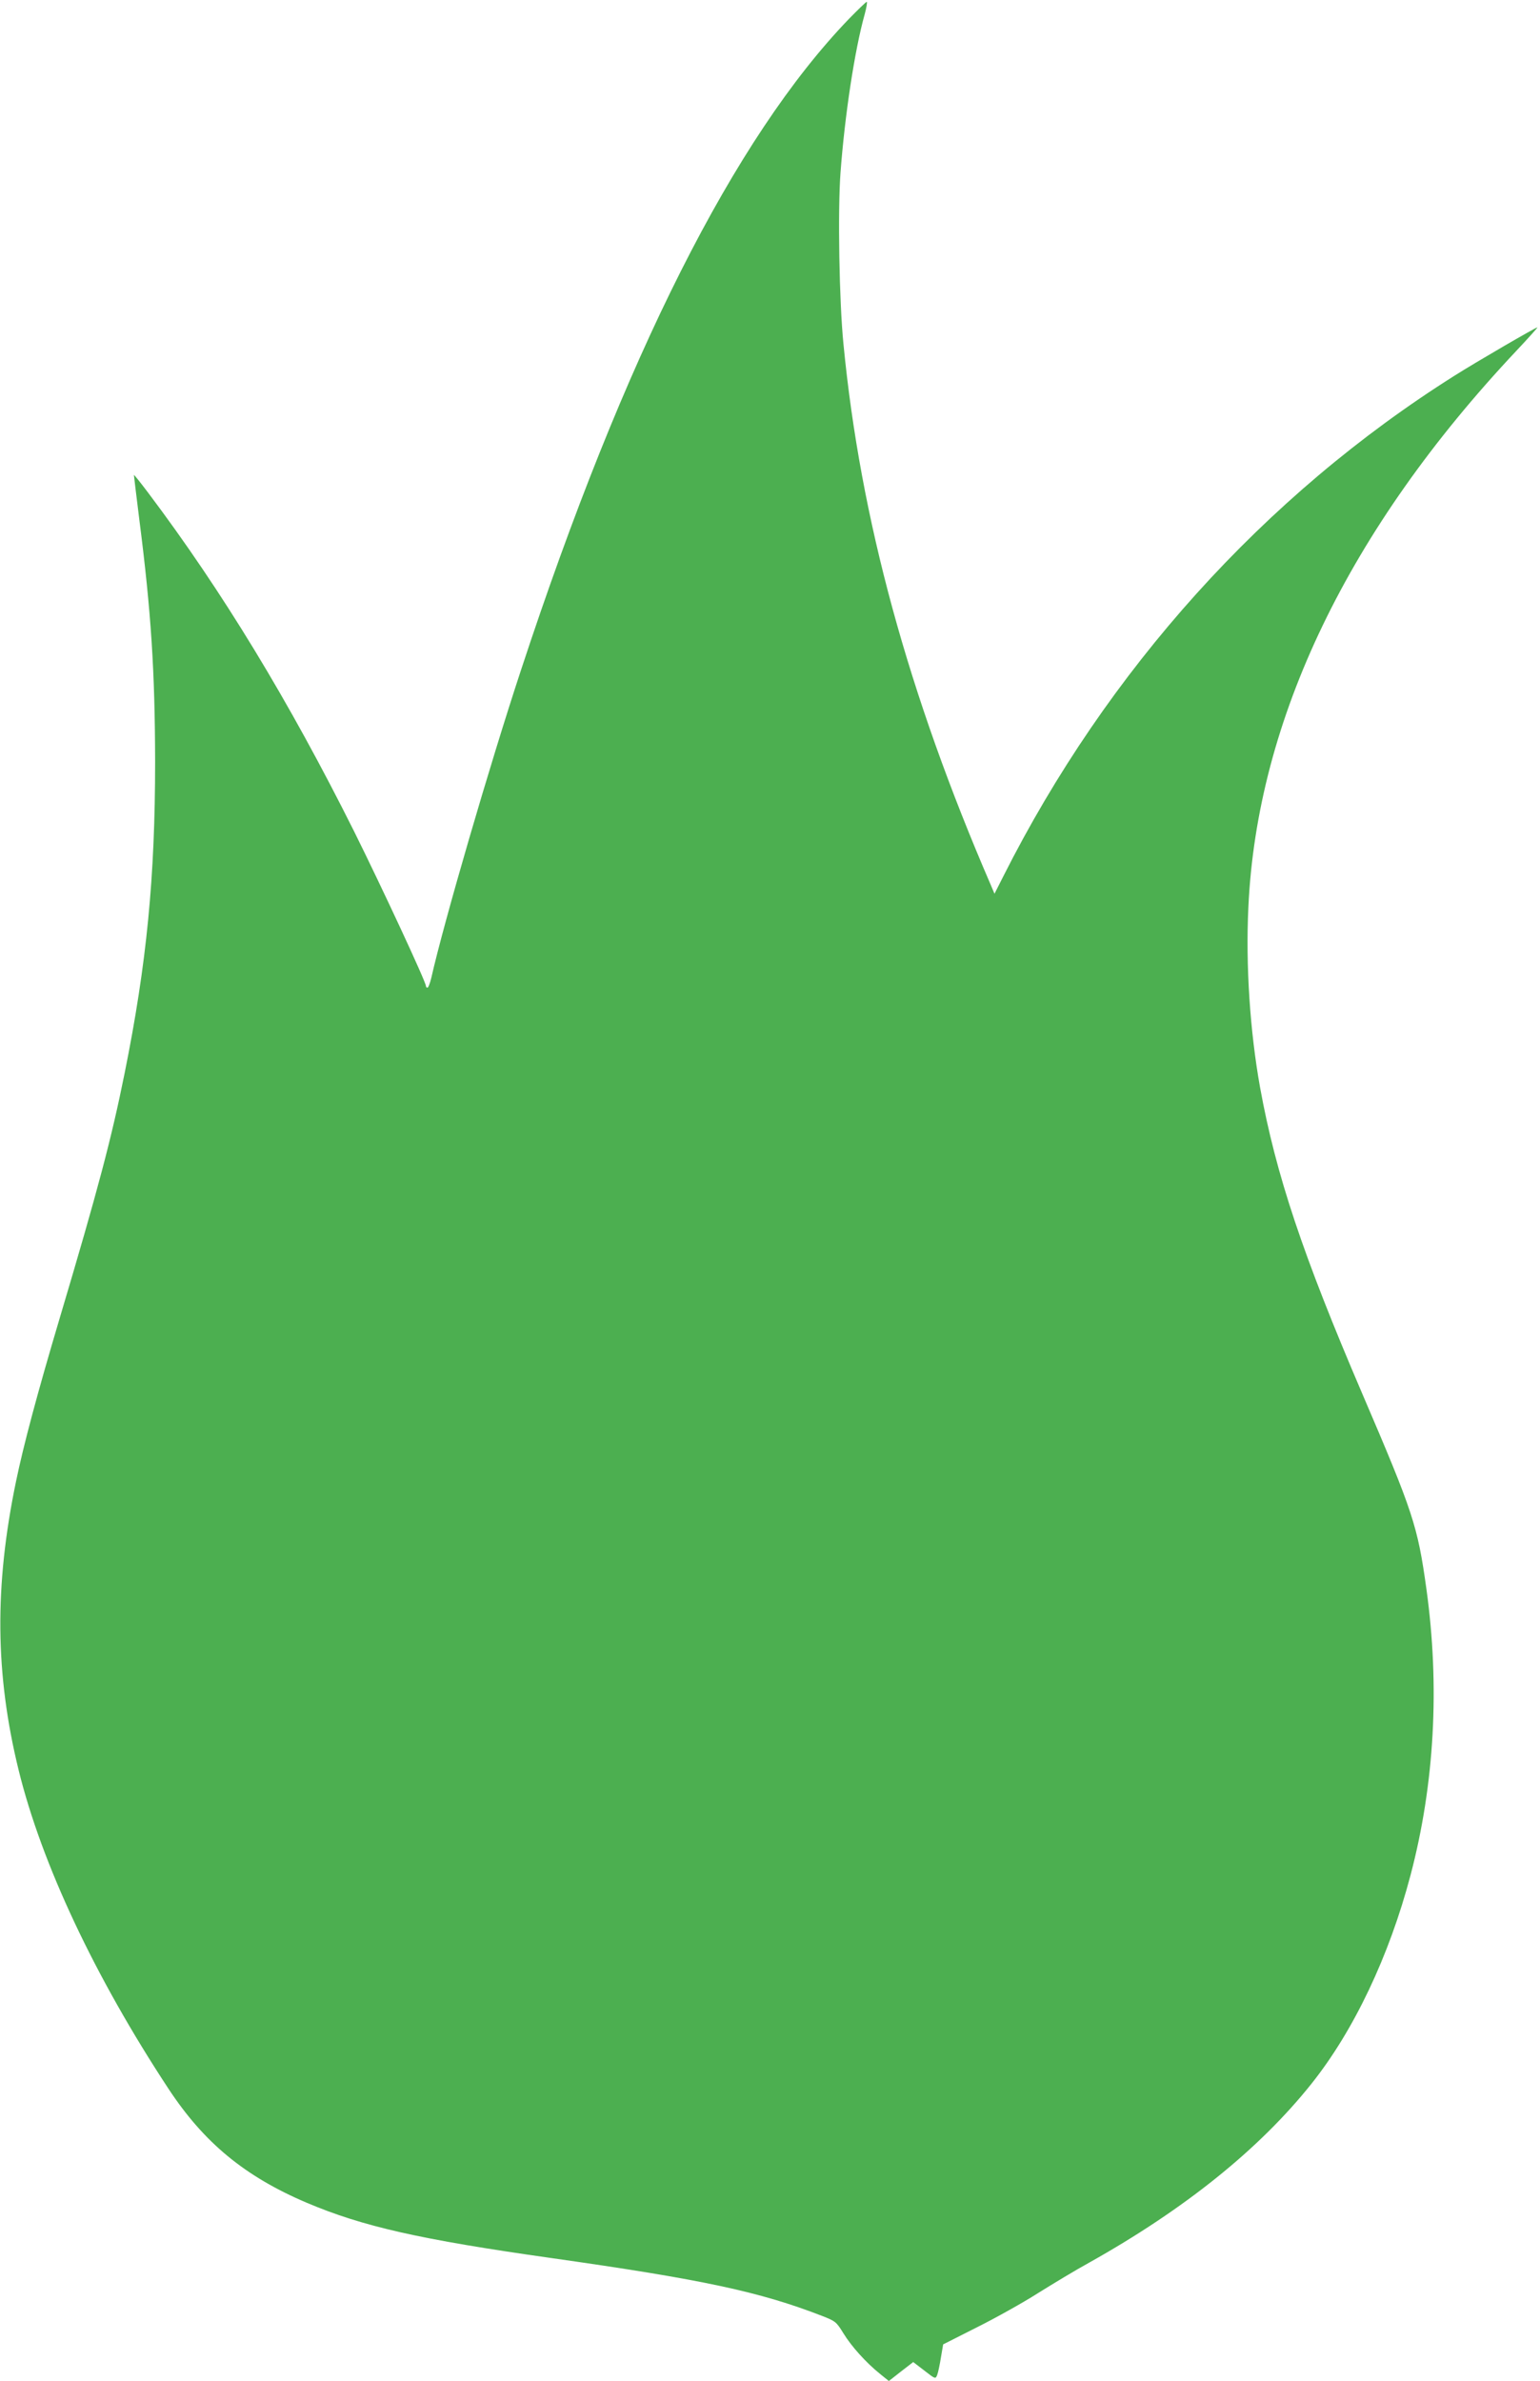 <?xml version="1.0" standalone="no"?>
<!DOCTYPE svg PUBLIC "-//W3C//DTD SVG 20010904//EN"
 "http://www.w3.org/TR/2001/REC-SVG-20010904/DTD/svg10.dtd">
<svg version="1.0" xmlns="http://www.w3.org/2000/svg"
 width="828pt" height="1280pt" viewBox="0 0 828 1280"
 preserveAspectRatio="xMidYMid meet">
<g transform="translate(0,1280) scale(0.1,-0.1)"
fill="#4caf50" stroke="none">
<path d="M4564 12698 c-616 -640 -1208 -1814 -1762 -3498 -169 -512 -416
-1360 -483 -1657 -7 -29 -16 -53 -21 -53 -4 0 -8 4 -8 9 0 22 -236 529 -386
831 -352 704 -708 1290 -1106 1819 -43 57 -78 101 -78 97 0 -3 13 -111 29
-239 64 -500 84 -817 85 -1302 0 -620 -45 -1085 -164 -1675 -71 -352 -141
-618 -350 -1320 -119 -400 -194 -681 -234 -875 -117 -564 -112 -1037 14 -1551
124 -505 410 -1112 806 -1714 191 -290 410 -471 744 -613 300 -127 607 -197
1315 -297 812 -115 1120 -181 1455 -311 72 -28 77 -32 115 -94 43 -70 121
-157 197 -218 l47 -38 65 51 66 51 60 -46 c59 -46 60 -46 69 -23 5 13 14 55
20 94 l12 70 182 92 c100 50 247 132 327 183 80 50 204 125 277 165 514 288
915 611 1194 961 228 286 418 686 533 1122 129 490 158 1014 85 1540 -47 337
-70 408 -345 1049 -319 744 -464 1177 -549 1645 -54 300 -78 656 -63 969 46
1010 539 2033 1440 2991 66 70 117 127 114 127 -9 0 -331 -187 -446 -260
-1023 -645 -1867 -1582 -2427 -2694 l-46 -91 -19 45 c-445 1029 -702 1970
-793 2910 -23 229 -31 716 -16 921 23 309 76 659 130 852 10 37 15 67 11 67
-4 0 -47 -42 -96 -92z"/>
</g>
</svg>
